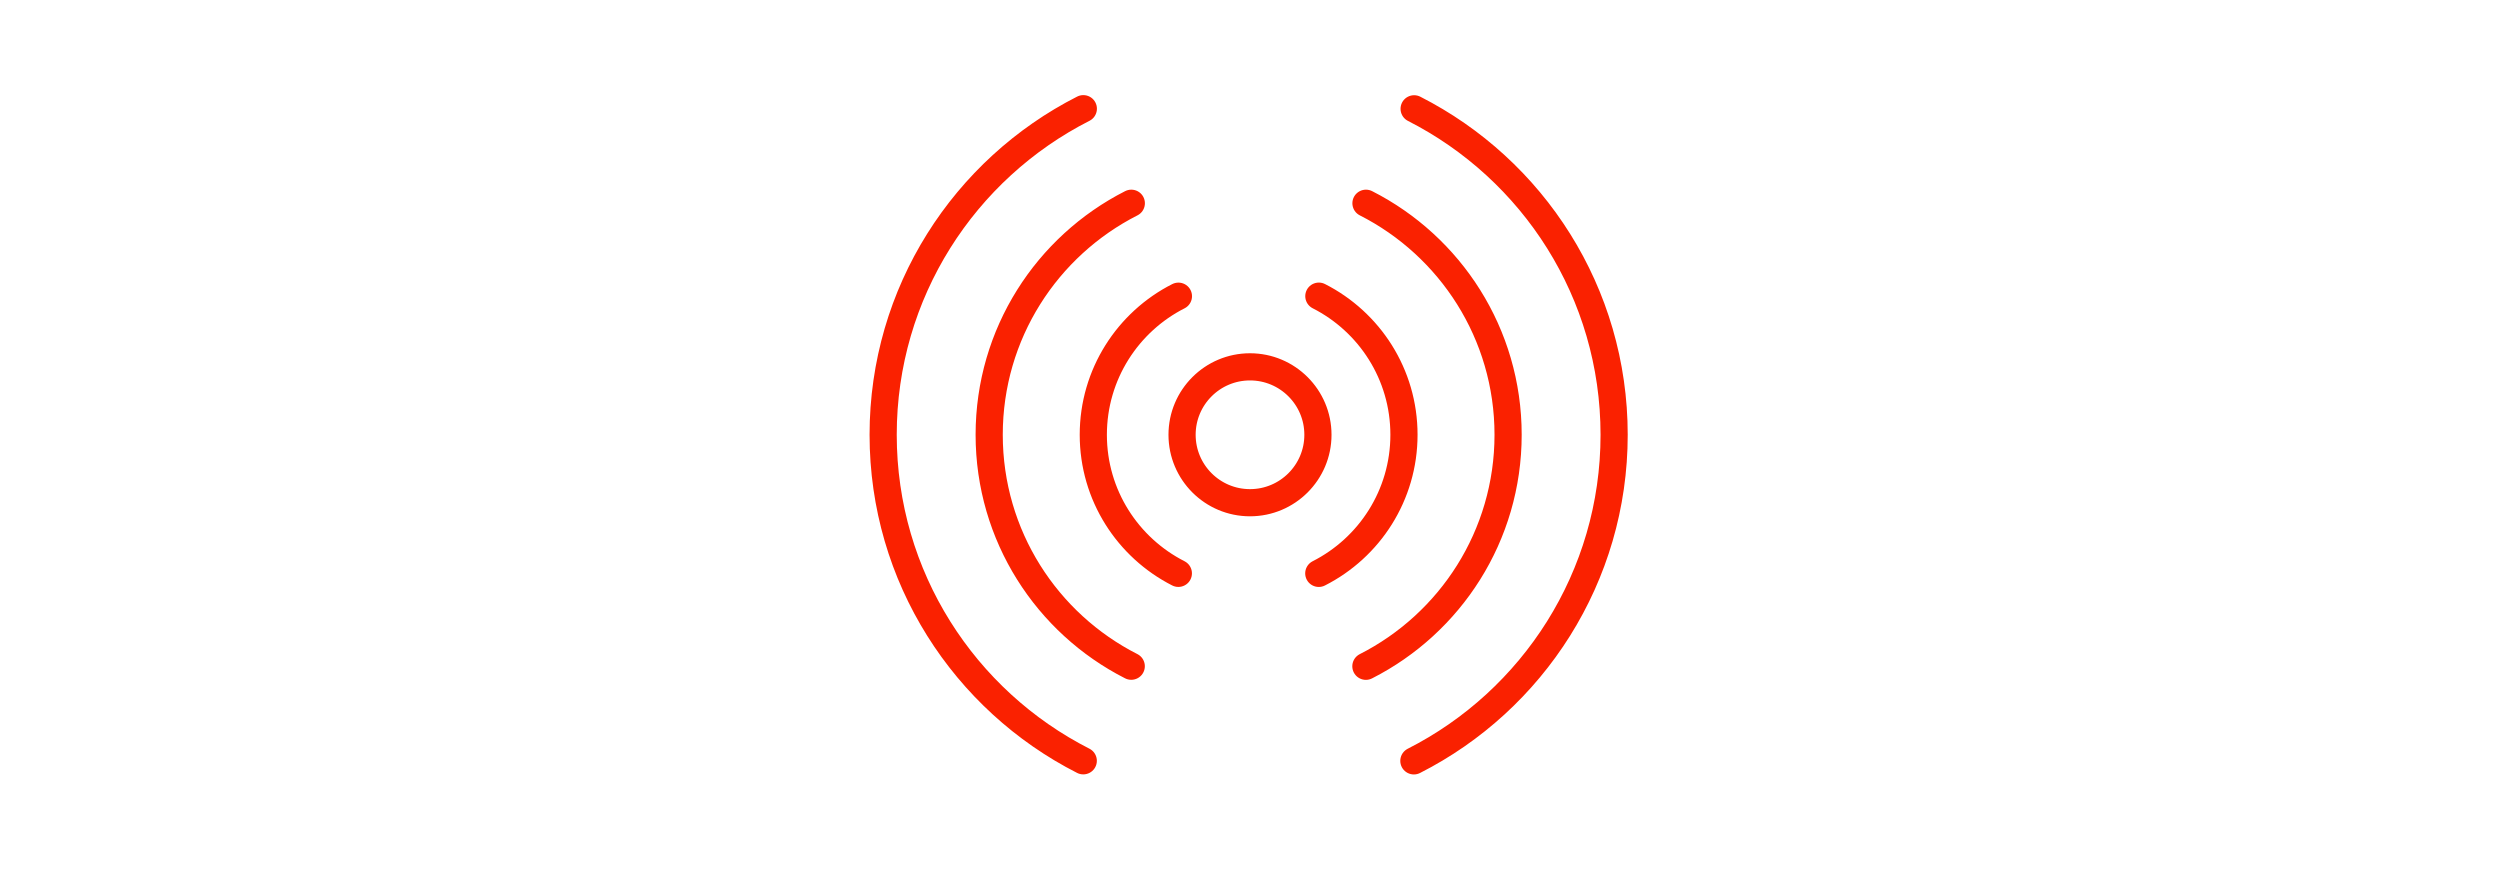 <svg xmlns="http://www.w3.org/2000/svg" fill="none" viewBox="0 0 184 64" height="64" width="184">
<path stroke-linejoin="round" stroke-linecap="round" stroke-width="2" stroke="#FA2100" d="M86.727 42.198C83.012 40.309 80.467 36.452 80.467 32C80.467 27.548 83.015 23.685 86.732 21.8M97.067 21.797C100.785 23.685 103.332 27.543 103.332 31.997C103.332 36.452 100.782 40.315 97.062 42.2M83.26 49.033C77.054 45.88 72.804 39.435 72.804 31.997C72.804 24.559 77.056 18.112 83.265 14.959M100.535 14.959C106.743 18.112 110.996 24.557 110.996 31.997C110.996 39.438 106.74 45.886 100.529 49.038M79.728 55.995C70.988 51.551 65 42.475 65 31.997C65 21.52 70.991 12.441 79.733 8M104.08 8.008C112.817 12.452 118.8 21.528 118.8 32C118.8 42.472 112.806 51.562 104.061 56M97 32C97 34.761 94.761 37 92 37C89.239 37 87 34.761 87 32C87 29.239 89.239 27 92 27C94.761 27 97 29.239 97 32Z"></path>
</svg>
